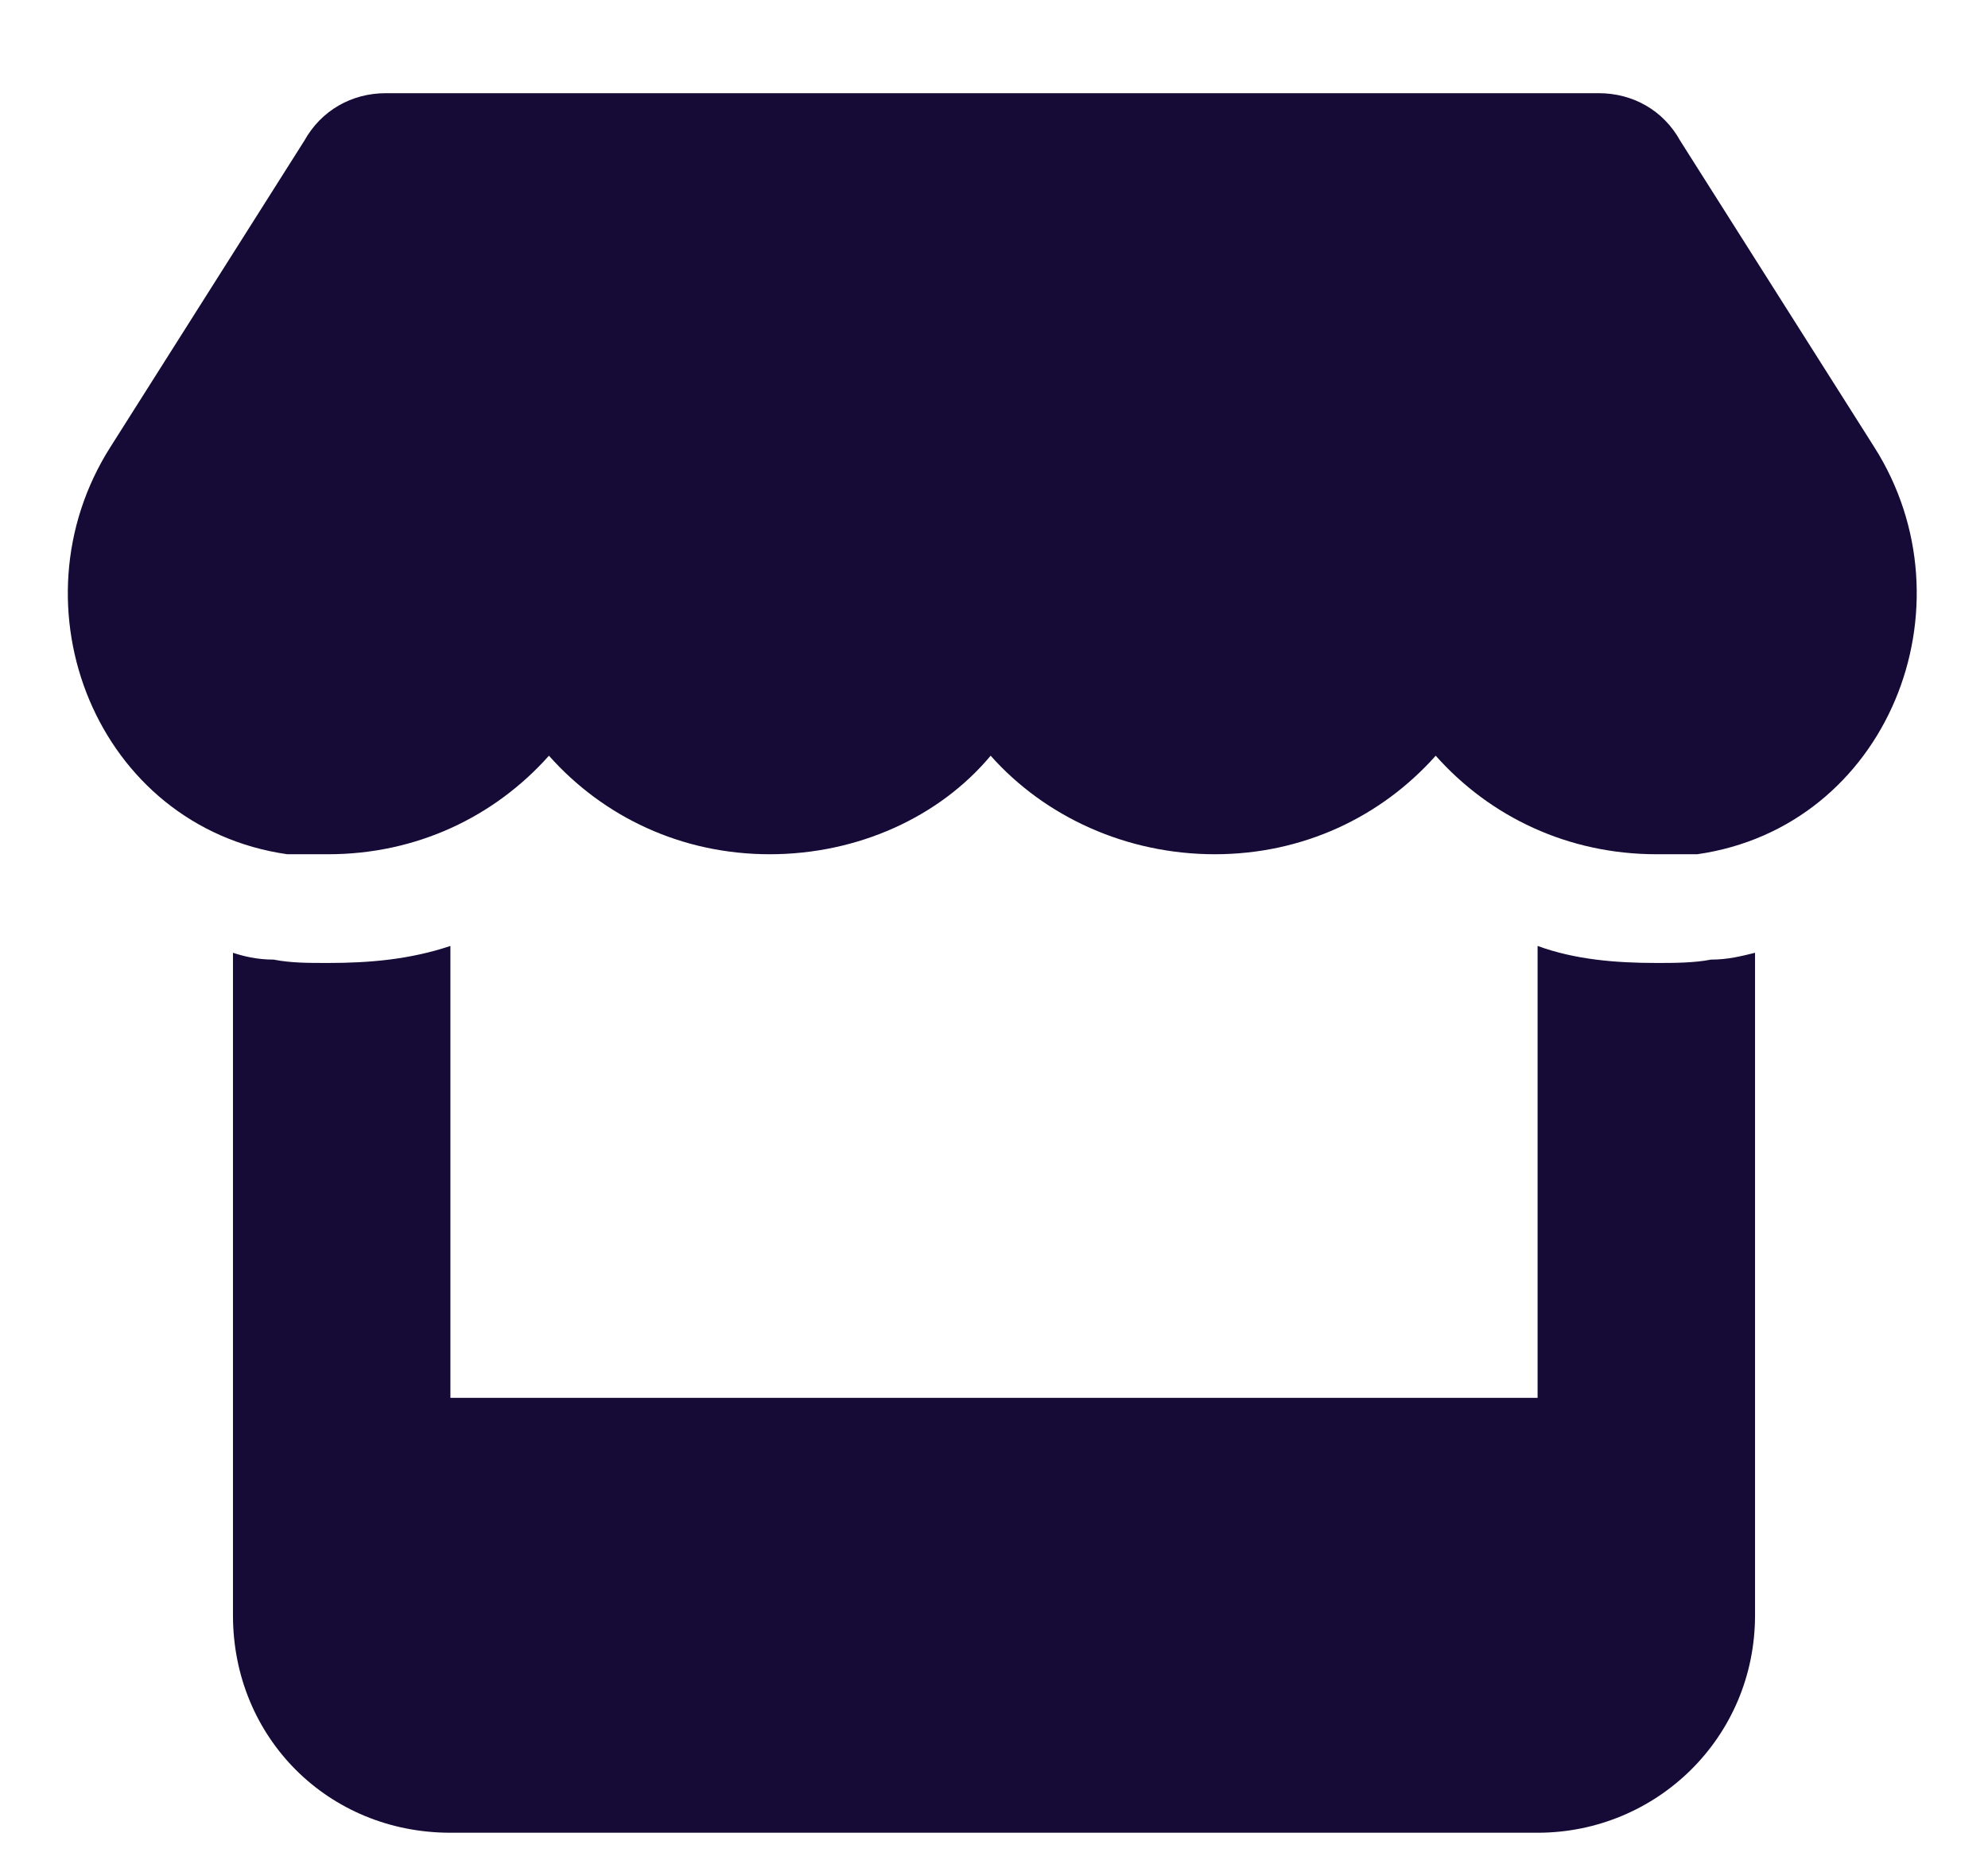 <svg width="16" height="15" viewBox="0 0 16 15" fill="none" xmlns="http://www.w3.org/2000/svg">
<path d="M15.082 3.594C15.902 4.879 15.191 6.656 13.66 6.875C13.551 6.875 13.441 6.875 13.332 6.875C12.621 6.875 11.992 6.574 11.555 6.082C11.117 6.574 10.488 6.875 9.777 6.875C9.066 6.875 8.41 6.574 7.973 6.082C7.562 6.574 6.906 6.875 6.195 6.875C5.484 6.875 4.855 6.574 4.418 6.082C3.98 6.574 3.352 6.875 2.641 6.875C2.531 6.875 2.422 6.875 2.312 6.875C0.781 6.656 0.07 4.879 0.891 3.594L2.449 1.133C2.586 0.887 2.832 0.75 3.105 0.75H12.867C13.141 0.75 13.387 0.887 13.523 1.133L15.082 3.594ZM13.77 7.723C13.906 7.723 14.016 7.695 14.125 7.668V11.25V13C14.125 13.984 13.332 14.75 12.375 14.75H3.625C2.641 14.75 1.875 13.984 1.875 13V11.25V7.668C1.957 7.695 2.066 7.723 2.203 7.723C2.34 7.75 2.477 7.75 2.641 7.75C2.969 7.75 3.297 7.723 3.625 7.613V11.25H12.375V7.613C12.676 7.723 13.004 7.75 13.332 7.75C13.469 7.75 13.633 7.75 13.77 7.723Z" fill="#160B36"/>
</svg>
